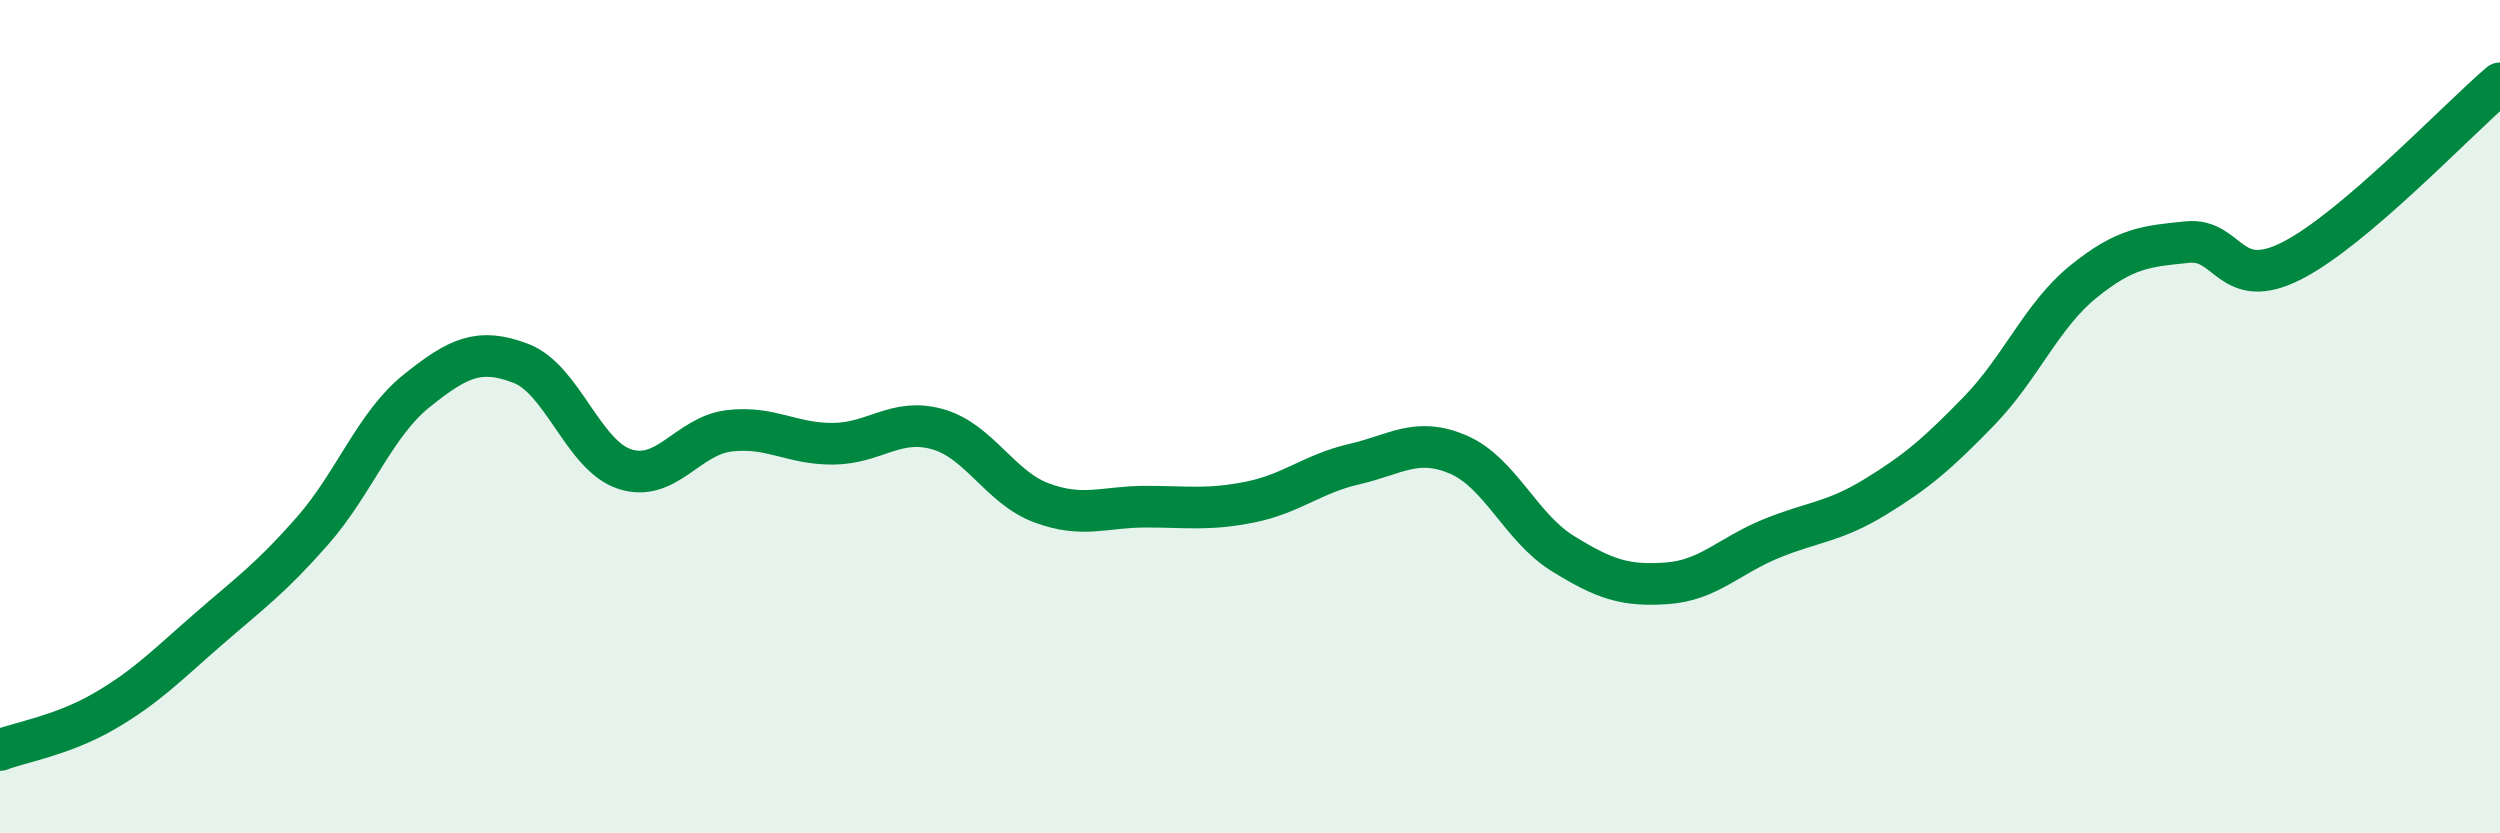 
    <svg width="60" height="20" viewBox="0 0 60 20" xmlns="http://www.w3.org/2000/svg">
      <path
        d="M 0,18 C 0.5,17.81 1.5,17.65 2.5,17.07 C 3.5,16.49 4,15.97 5,15.1 C 6,14.23 6.5,13.88 7.5,12.74 C 8.5,11.6 9,10.18 10,9.38 C 11,8.58 11.5,8.34 12.5,8.72 C 13.5,9.1 14,10.94 15,11.26 C 16,11.58 16.5,10.46 17.5,10.34 C 18.5,10.22 19,10.66 20,10.65 C 21,10.64 21.5,10.02 22.5,10.3 C 23.5,10.58 24,11.7 25,12.07 C 26,12.44 26.5,12.16 27.5,12.16 C 28.5,12.16 29,12.25 30,12.05 C 31,11.85 31.5,11.37 32.5,11.14 C 33.5,10.91 34,10.48 35,10.91 C 36,11.34 36.5,12.66 37.5,13.28 C 38.5,13.9 39,14.07 40,14 C 41,13.93 41.5,13.34 42.5,12.93 C 43.5,12.52 44,12.54 45,11.93 C 46,11.32 46.5,10.89 47.5,9.86 C 48.5,8.83 49,7.57 50,6.76 C 51,5.95 51.5,5.91 52.5,5.81 C 53.5,5.71 53.5,7.02 55,6.26 C 56.5,5.5 59,2.85 60,2L60 20L0 20Z"
        fill="#008740"
        opacity="0.1"
        stroke-linecap="round"
        stroke-linejoin="round"
      />
      <path
        d="M 0,18 C 0.5,17.81 1.5,17.65 2.5,17.07 C 3.5,16.49 4,15.97 5,15.1 C 6,14.23 6.5,13.88 7.5,12.74 C 8.5,11.6 9,10.18 10,9.38 C 11,8.58 11.5,8.34 12.5,8.72 C 13.5,9.1 14,10.94 15,11.26 C 16,11.58 16.5,10.46 17.5,10.34 C 18.5,10.22 19,10.66 20,10.65 C 21,10.64 21.5,10.02 22.5,10.3 C 23.5,10.58 24,11.7 25,12.07 C 26,12.44 26.5,12.16 27.5,12.16 C 28.5,12.16 29,12.25 30,12.05 C 31,11.85 31.5,11.37 32.5,11.14 C 33.5,10.91 34,10.48 35,10.91 C 36,11.34 36.5,12.66 37.5,13.28 C 38.5,13.9 39,14.07 40,14 C 41,13.93 41.5,13.34 42.5,12.93 C 43.5,12.52 44,12.54 45,11.93 C 46,11.32 46.5,10.89 47.5,9.86 C 48.5,8.83 49,7.57 50,6.76 C 51,5.95 51.5,5.91 52.5,5.81 C 53.5,5.71 53.5,7.02 55,6.26 C 56.5,5.5 59,2.85 60,2"
        stroke="#008740"
        stroke-width="1"
        fill="none"
        stroke-linecap="round"
        stroke-linejoin="round"
      />
    </svg>
  